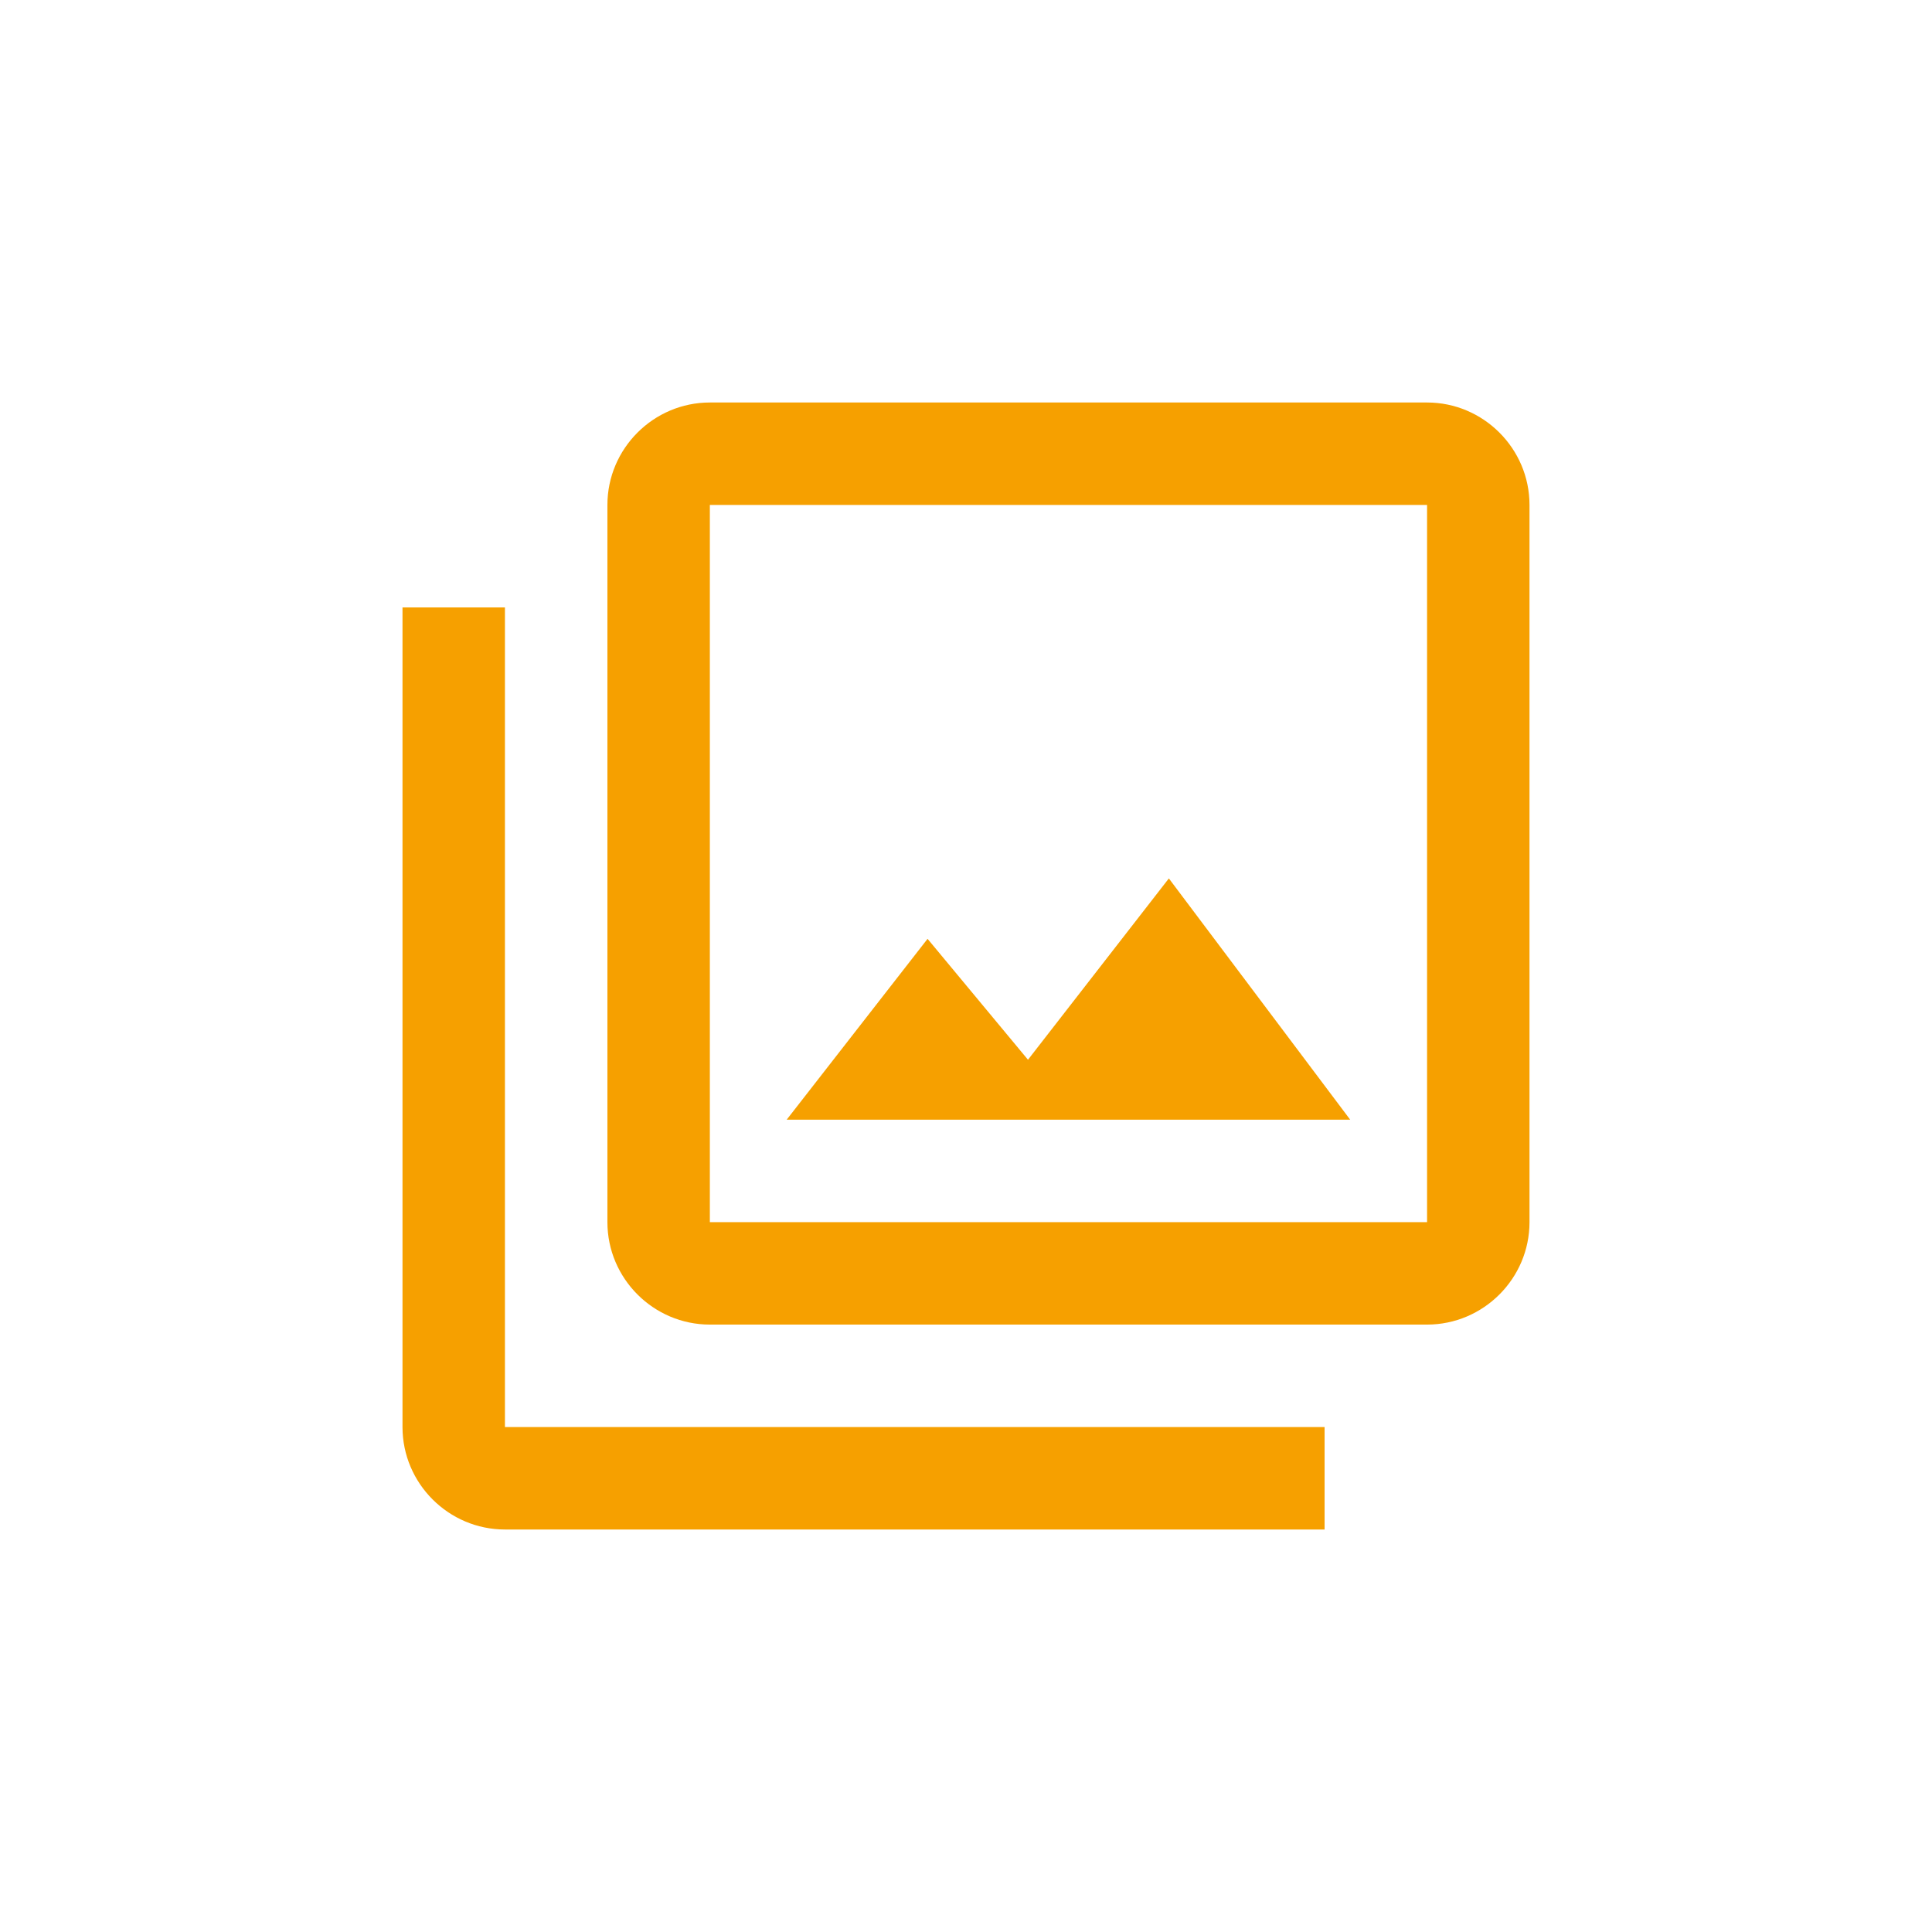 <?xml version="1.0" encoding="UTF-8"?>
<svg width="48px" height="48px" viewBox="0 0 48 48" version="1.1" xmlns="http://www.w3.org/2000/svg" xmlns:xlink="http://www.w3.org/1999/xlink">
    <!-- Generator: sketchtool 51.2 (57519) - http://www.bohemiancoding.com/sketch -->
    <title>E7B420AF-8329-432B-8C75-DD630CAB96CD</title>
    <desc>Created with sketchtool.</desc>
    <defs>
        <path d="M29.04,21.824 L25.54,26.329 L23.045,23.325 L19.545,27.818 L33.545,27.818 L29.04,21.824 Z M12.545,15.091 L10,15.091 L10,35.455 C10,36.855 11.145,38 12.545,38 L32.909,38 L32.909,35.455 L12.545,35.455 L12.545,15.091 Z M35.455,10 L17.636,10 C16.236,10 15.091,11.145 15.091,12.545 L15.091,30.364 C15.091,31.764 16.236,32.909 17.636,32.909 L35.455,32.909 C36.855,32.909 38,31.764 38,30.364 L38,12.545 C38,11.145 36.855,10 35.455,10 Z M35.455,30.364 L17.636,30.364 L17.636,12.545 L35.455,12.545 L35.455,30.364 Z" id="path-1"></path>
    </defs>
    <g id="pages" stroke="none" stroke-width="1" fill="none" fill-rule="evenodd">
        <g id="universities" transform="translate(-573, -2678)">
            <g id="Group-Copy" transform="translate(-154, 2290)">
                <g id="2" transform="translate(727, 388)">
                    <mask id="mask-2" fill="white">
                        <use xlink:href="#path-1"></use>
                    </mask>
                    <use id="2c" fill="#F6A000" fill-rule="nonzero" xlink:href="#path-1"></use>
                </g>
            </g>
        </g>
    </g>
</svg>